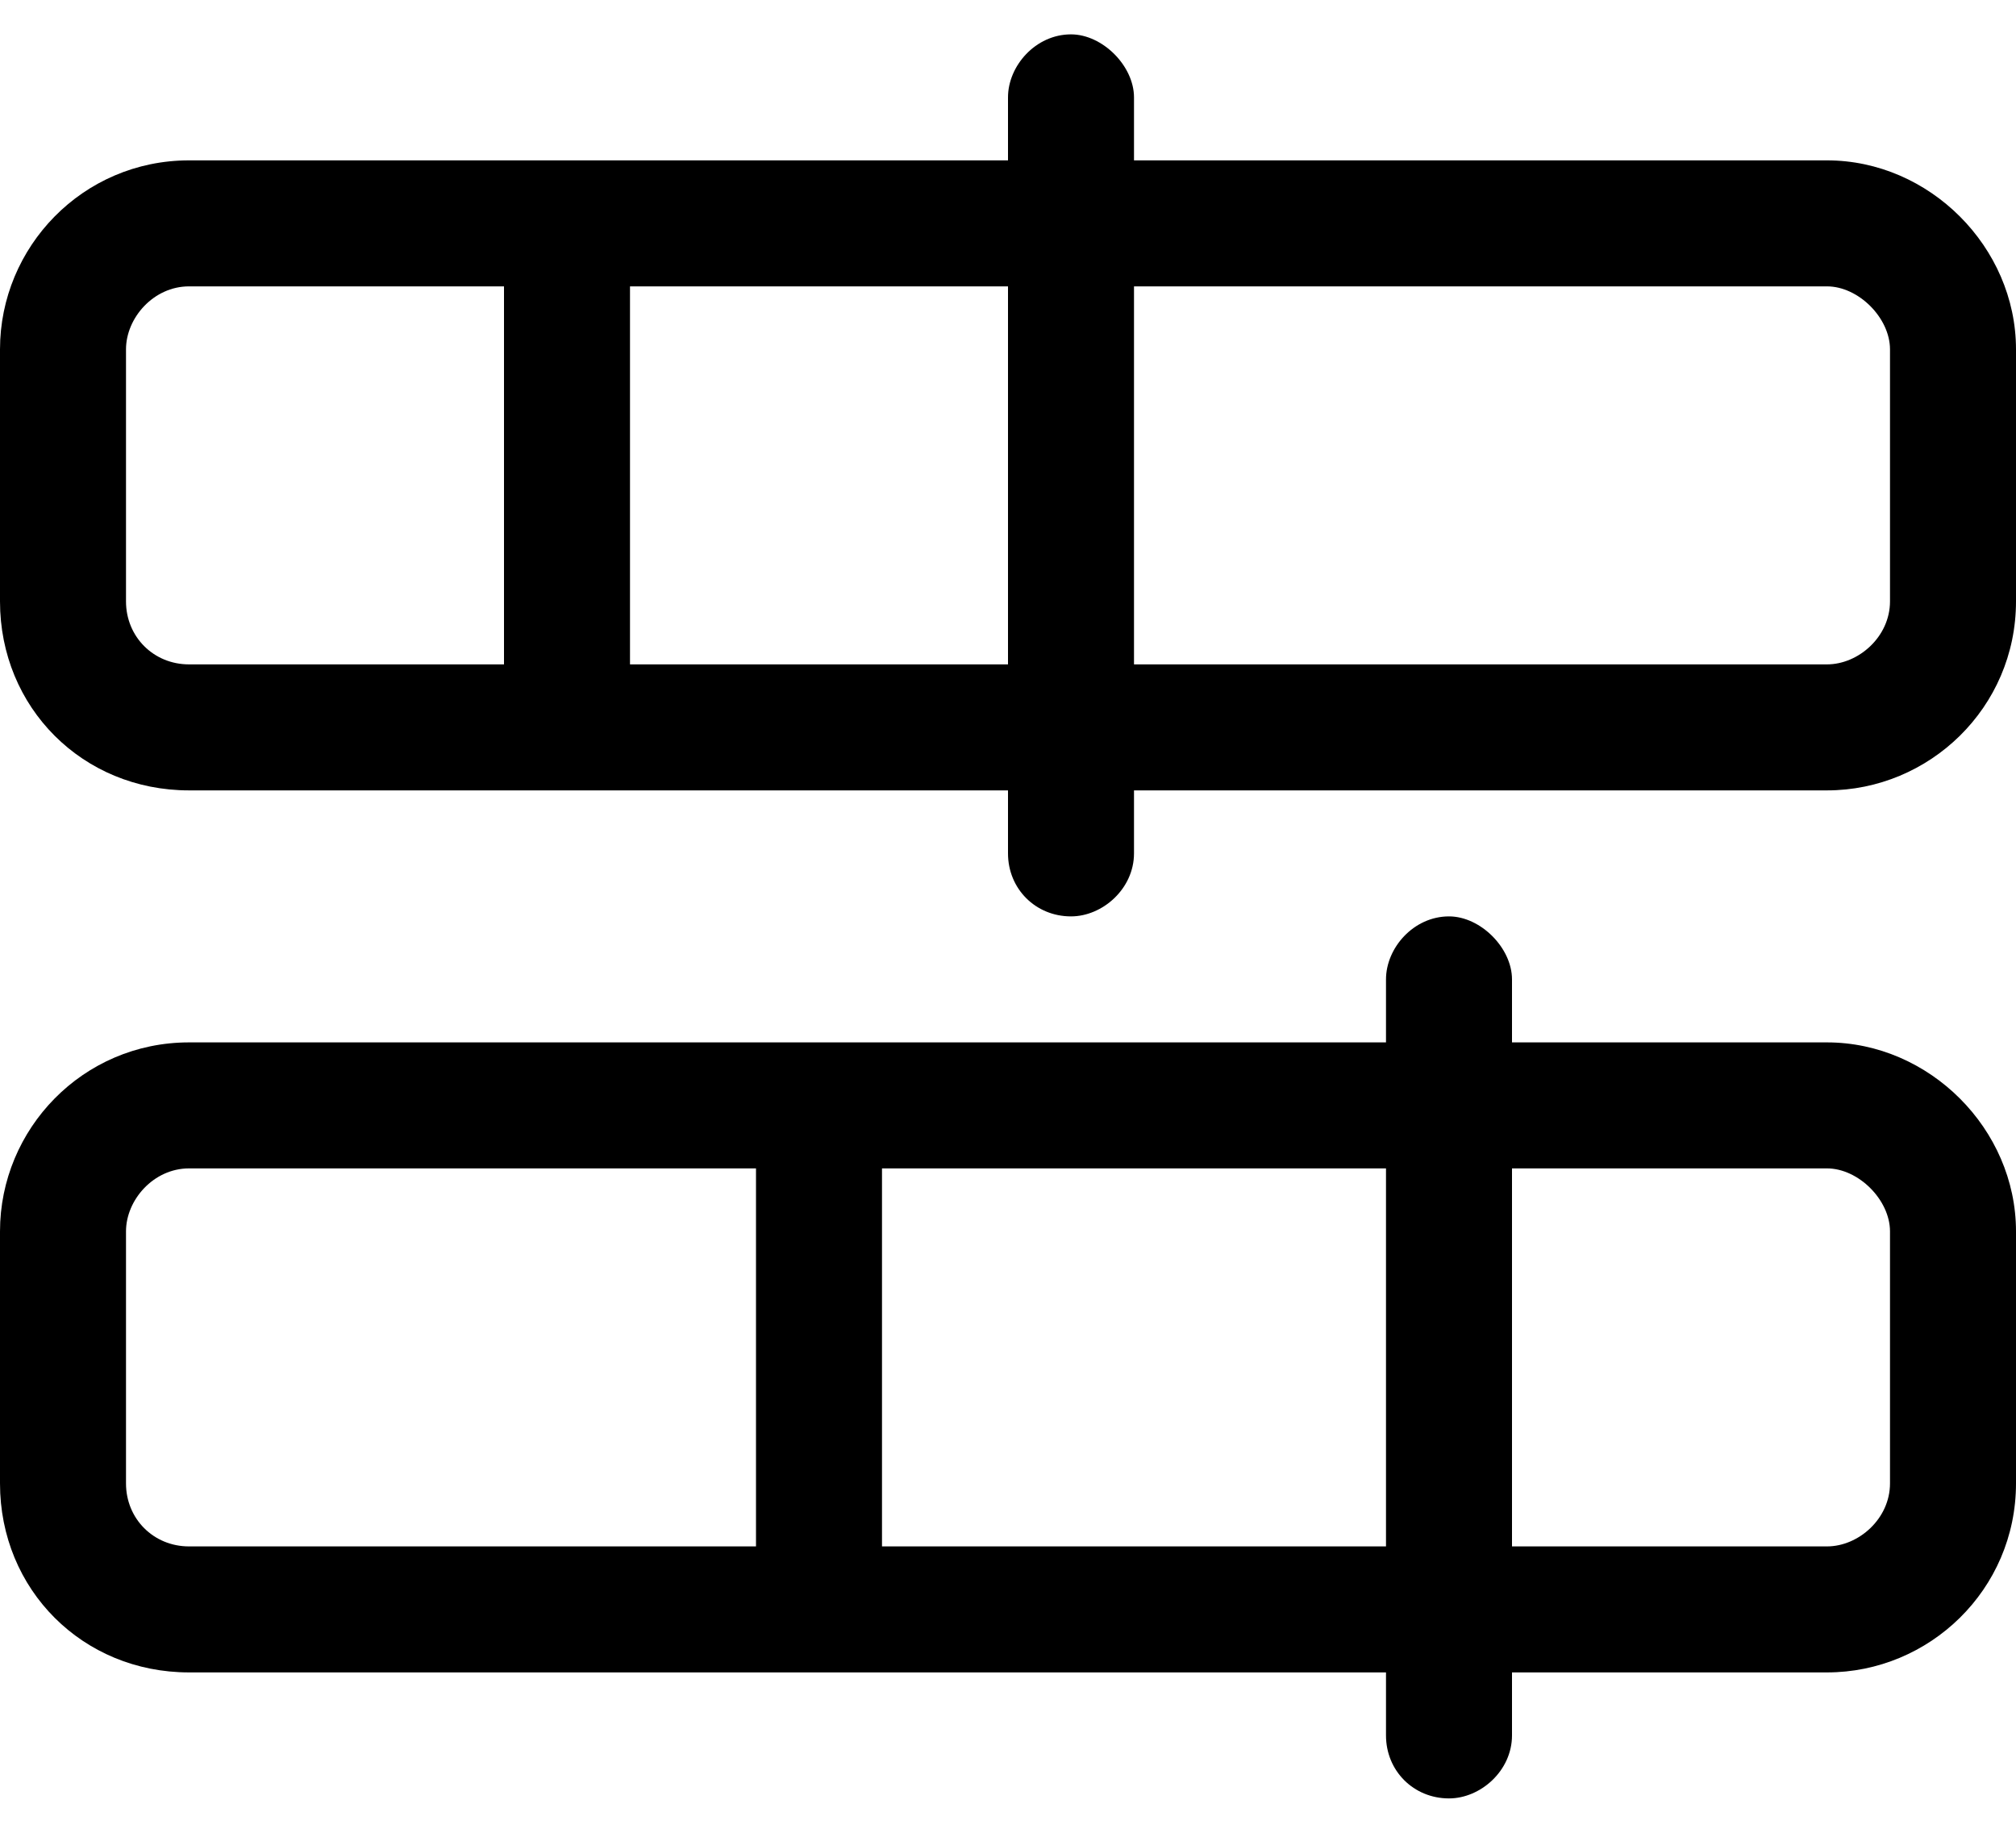 <svg width="44" height="40" viewBox="0 0 44 40" fill="none" xmlns="http://www.w3.org/2000/svg">
<path d="M23.375 0.75C24.062 0.75 24.75 1.438 24.75 2.125V3.5H39.875C42.109 3.5 44 5.391 44 7.625V13.125C44 15.445 42.109 17.25 39.875 17.25H24.75V18.625C24.75 19.398 24.062 20 23.375 20C22.602 20 22 19.398 22 18.625V17.25H4.125C1.805 17.25 0 15.445 0 13.125V7.625C0 5.391 1.805 3.5 4.125 3.5H22V2.125C22 1.438 22.602 0.75 23.375 0.75ZM13.75 14.5H22V6.25H13.75V14.5ZM24.75 6.25V14.5H39.875C40.562 14.5 41.25 13.898 41.25 13.125V7.625C41.25 6.938 40.562 6.25 39.875 6.25H24.75ZM11 6.25H4.125C3.352 6.25 2.75 6.938 2.75 7.625V13.125C2.75 13.898 3.352 14.5 4.125 14.5H11V6.25ZM31.625 20C32.312 20 33 20.688 33 21.375V22.75H39.875C42.109 22.75 44 24.641 44 26.875V32.375C44 34.695 42.109 36.5 39.875 36.5H33V37.875C33 38.648 32.312 39.25 31.625 39.25C30.852 39.25 30.25 38.648 30.25 37.875V36.5H4.125C1.805 36.5 0 34.695 0 32.375V26.875C0 24.641 1.805 22.75 4.125 22.75H30.25V21.375C30.25 20.688 30.852 20 31.625 20ZM30.25 33.75V25.5H19.25V33.75H30.25ZM33 25.5V33.75H39.875C40.562 33.75 41.25 33.148 41.25 32.375V26.875C41.25 26.188 40.562 25.5 39.875 25.5H33ZM16.5 25.5H4.125C3.352 25.5 2.75 26.188 2.75 26.875V32.375C2.75 33.148 3.352 33.75 4.125 33.75H16.5V25.5Z" fill="black"/>
</svg>
